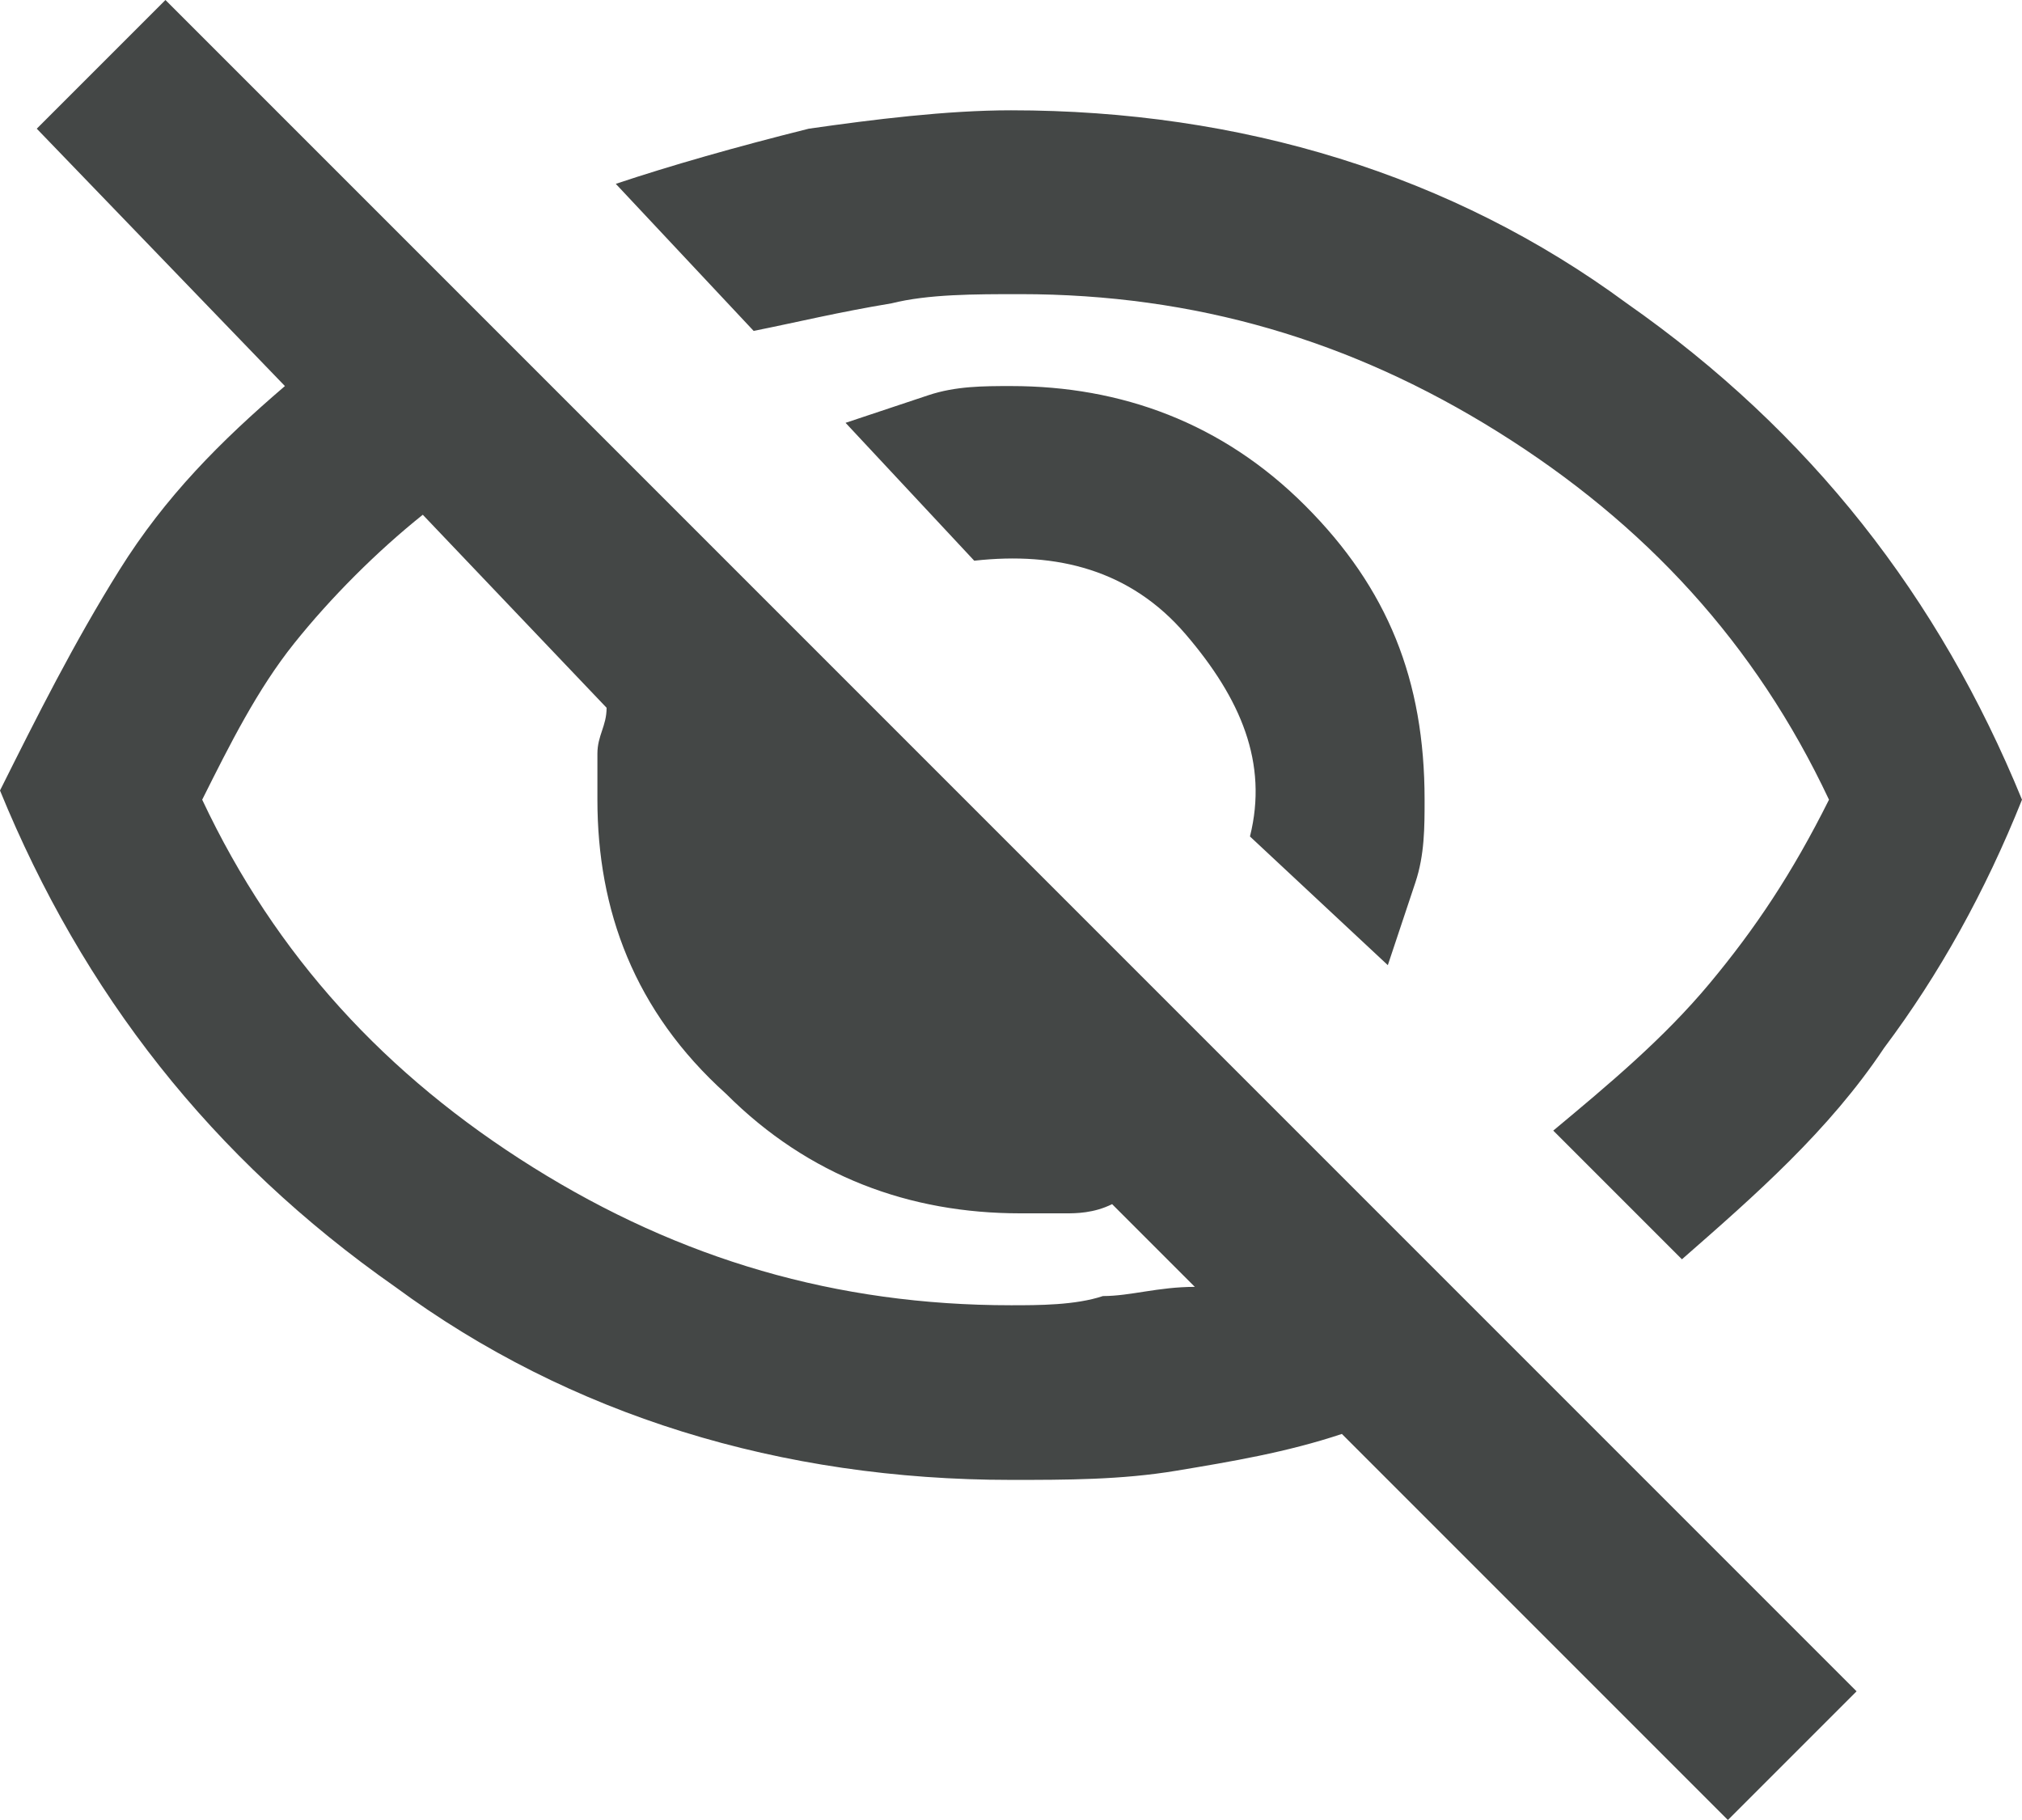 <?xml version="1.0" encoding="utf-8"?>
<!-- Generator: Adobe Illustrator 26.1.0, SVG Export Plug-In . SVG Version: 6.00 Build 0)  -->
<svg version="1.1" id="Layer_1" xmlns="http://www.w3.org/2000/svg" xmlns:xlink="http://www.w3.org/1999/xlink" x="0px" y="0px"
	 viewBox="0 0 22 19.8" style="enable-background:new 0 0 22 19.8;" xml:space="preserve">
<style type="text/css">
	.st0{fill:#444746;}
</style>
<path class="st0" d="M15.1,10.5l-1.5-1.4c0.2-0.8-0.1-1.5-0.7-2.2c-0.6-0.7-1.4-0.9-2.3-0.8L9.2,4.6c0.3-0.1,0.6-0.2,0.9-0.3
	c0.3-0.1,0.6-0.1,0.9-0.1c1.2,0,2.3,0.4,3.2,1.3c0.9,0.9,1.3,1.9,1.3,3.2c0,0.3,0,0.6-0.1,0.9C15.3,9.9,15.2,10.2,15.1,10.5z
	 M18.3,13.7l-1.4-1.4c0.6-0.5,1.2-1,1.7-1.6c0.5-0.6,0.9-1.2,1.3-2c-0.8-1.7-2-3-3.6-4c-1.6-1-3.3-1.5-5.2-1.5c-0.5,0-1,0-1.4,0.1
	C9.1,3.4,8.7,3.5,8.2,3.6L6.7,2C7.3,1.8,8,1.6,8.8,1.4c0.7-0.1,1.5-0.2,2.2-0.2c2.5,0,4.8,0.7,6.7,2.1c2,1.4,3.4,3.2,4.3,5.4
	c-0.4,1-0.9,1.9-1.5,2.7C19.9,12.3,19.1,13,18.3,13.7z M18.8,19.8l-4.2-4.2c-0.6,0.2-1.2,0.3-1.8,0.4c-0.6,0.1-1.2,0.1-1.8,0.1
	c-2.5,0-4.8-0.7-6.7-2.1c-2-1.4-3.4-3.2-4.3-5.4C0.4,7.8,0.8,7,1.3,6.2c0.5-0.8,1.1-1.4,1.8-2L0.4,1.4L1.8,0l18.4,18.4L18.8,19.8z
	 M4.6,5.6C4.1,6,3.6,6.5,3.2,7c-0.4,0.5-0.7,1.1-1,1.7c0.8,1.7,2,3,3.6,4c1.6,1,3.3,1.5,5.2,1.5c0.3,0,0.7,0,1-0.1
	c0.3,0,0.6-0.1,1-0.1l-0.9-0.9c-0.2,0.1-0.4,0.1-0.5,0.1c-0.2,0-0.3,0-0.5,0c-1.2,0-2.3-0.4-3.2-1.3C6.9,11,6.5,9.9,6.5,8.7
	c0-0.2,0-0.4,0-0.5c0-0.2,0.1-0.3,0.1-0.5L4.6,5.6z M12.5,7.9C12.5,7.9,12.5,7.9,12.5,7.9C12.5,7.9,12.5,7.9,12.5,7.9
	C12.5,7.9,12.5,7.9,12.5,7.9C12.5,7.9,12.5,7.9,12.5,7.9C12.5,7.9,12.5,7.9,12.5,7.9C12.5,7.9,12.5,7.9,12.5,7.9z M8.8,9.8
	C8.8,9.8,8.8,9.8,8.8,9.8C8.8,9.8,8.8,9.8,8.8,9.8C8.8,9.8,8.8,9.8,8.8,9.8C8.8,9.8,8.8,9.8,8.8,9.8C8.8,9.8,8.8,9.8,8.8,9.8
	C8.8,9.8,8.8,9.8,8.8,9.8z"/>
</svg>
